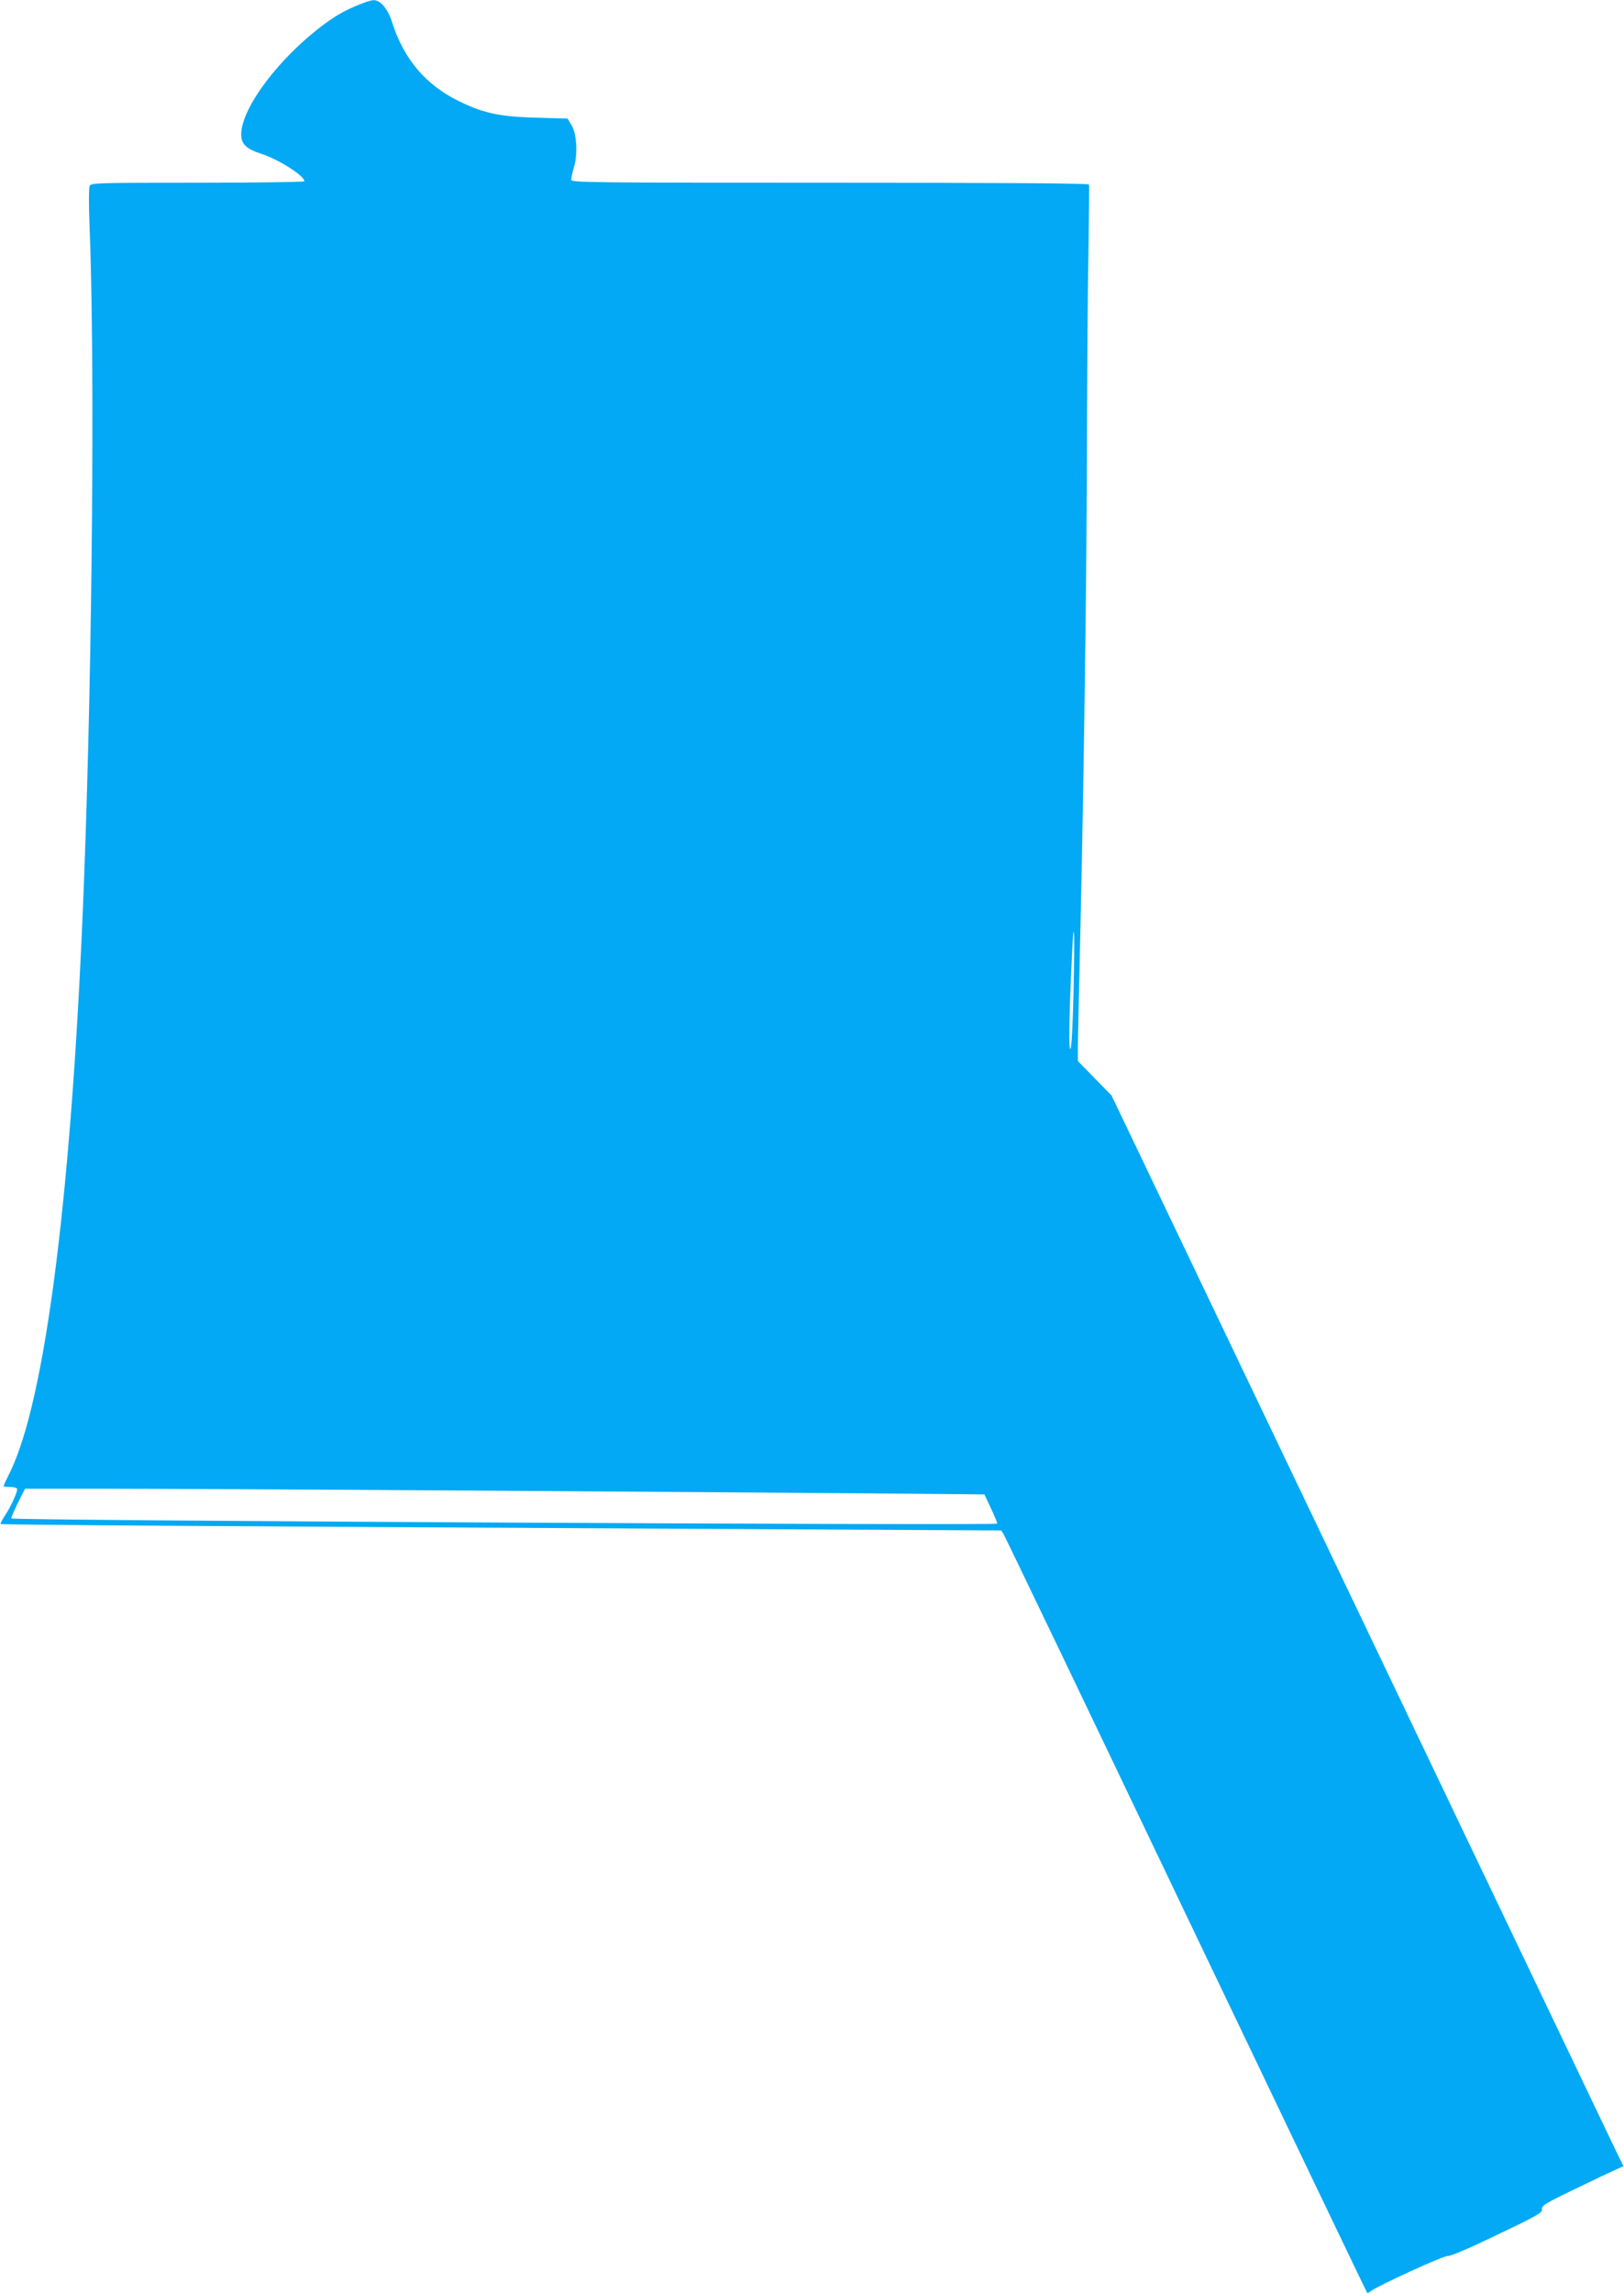 <?xml version="1.0" standalone="no"?>
<!DOCTYPE svg PUBLIC "-//W3C//DTD SVG 20010904//EN"
 "http://www.w3.org/TR/2001/REC-SVG-20010904/DTD/svg10.dtd">
<svg version="1.0" xmlns="http://www.w3.org/2000/svg"
 width="907pt" height="1280pt" viewBox="0 0 907 1280"
 preserveAspectRatio="xMidYMid meet">
<g transform="translate(0,1280) scale(0.1,-0.1)"
fill="#03a9f4" stroke="none">
<path d="M2010 12776 c-84 -34 -129 -60 -195 -108 -252 -185 -465 -467 -468
-616 0 -56 27 -83 114 -111 97 -32 239 -122 239 -153 0 -4 -268 -8 -595 -8
-556 0 -595 -1 -604 -17 -5 -11 -6 -97 -1 -218 30 -739 17 -2396 -30 -3640
-65 -1736 -215 -2930 -419 -3333 -17 -34 -31 -64 -31 -67 0 -3 15 -5 34 -5 19
0 37 -4 41 -9 7 -12 -34 -102 -70 -155 -14 -21 -24 -41 -21 -43 4 -5 1260 -13
4259 -29 l1329 -7 13 -21 c8 -12 467 -968 1020 -2126 554 -1158 1008 -2107
1011 -2109 2 -2 10 2 19 9 35 29 411 201 431 197 14 -2 118 42 275 118 227
108 254 124 251 143 -3 20 18 33 185 113 103 50 206 99 229 109 l41 18 -55
113 c-30 63 -673 1408 -1429 2989 l-1375 2875 -94 96 -94 96 0 74 c0 41 7 358
15 704 19 831 35 1986 36 2757 1 343 4 786 8 986 3 199 5 367 3 372 -3 7 -505
10 -1448 10 -1316 0 -1444 1 -1444 16 0 9 7 41 16 72 22 75 15 187 -15 235
l-21 35 -173 5 c-199 5 -291 24 -421 86 -194 91 -319 237 -386 446 -23 75 -66
126 -105 124 -11 0 -45 -11 -75 -23z m3986 -5498 c-5 -207 -11 -327 -18 -333
-10 -10 -7 201 9 523 11 239 16 138 9 -190z m-3421 -2798 c891 -6 1913 -13
2271 -16 l652 -6 36 -77 c20 -42 36 -81 36 -86 0 -11 -5495 17 -5507 29 -2 2
14 40 36 85 l41 81 408 0 c224 0 1136 -4 2027 -10z"/>
</g>
</svg>
